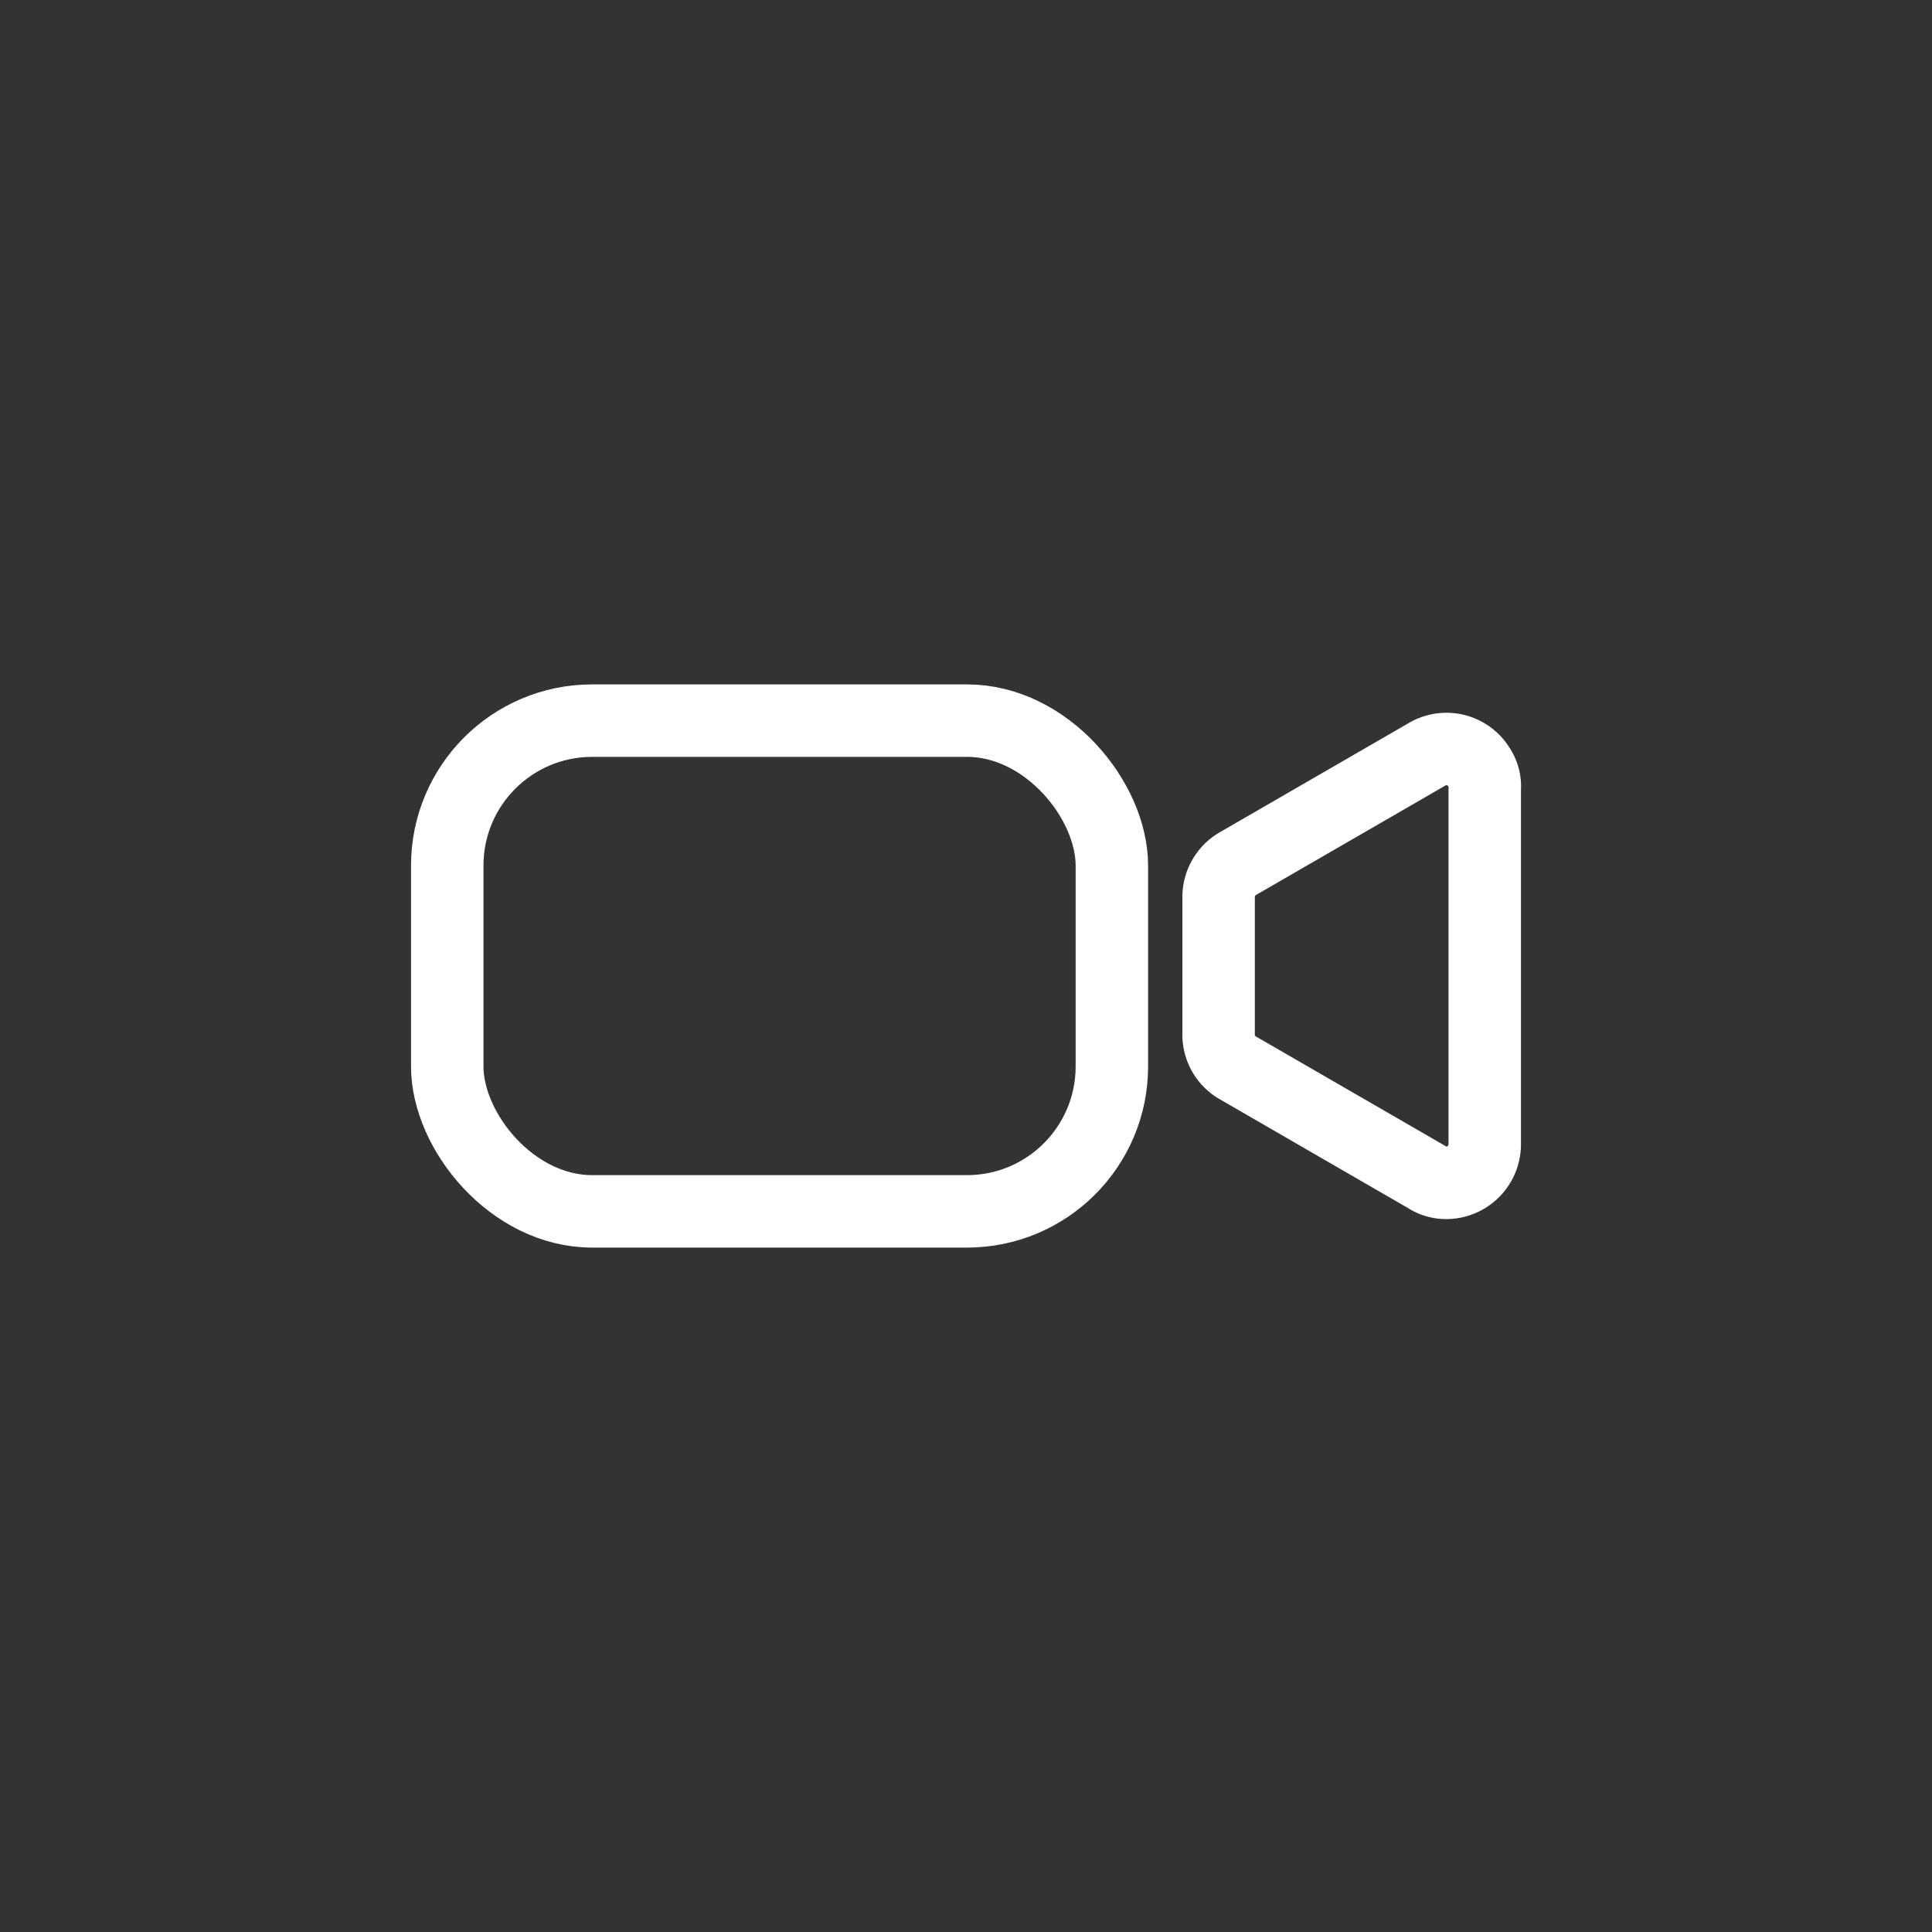 <svg xmlns="http://www.w3.org/2000/svg" viewBox="0 0 40 40">
  <rect x="0" y="0" width="40" height="40" fill="#333333" stroke="none"/>
  <g>
    <rect x="9.26" y="14.92" width="13.76" height="10.16" rx="3" fill="none" stroke="#fff" stroke-linecap="round" stroke-linejoin="round" stroke-width="1.5"/>
    <path d="M29.54,24.37l-3.91-2.26a.79.79,0,0,1-.4-.7V18.58a.8.8,0,0,1,.4-.7l3.91-2.26a.79.79,0,0,1,1.09.28.68.68,0,0,1,.11.42v7.36a.8.8,0,0,1-.79.81A.73.73,0,0,1,29.54,24.37Z" fill="none" stroke="#fff" stroke-linecap="round" stroke-linejoin="round" stroke-width="1.5"/>
  </g>
</svg>
